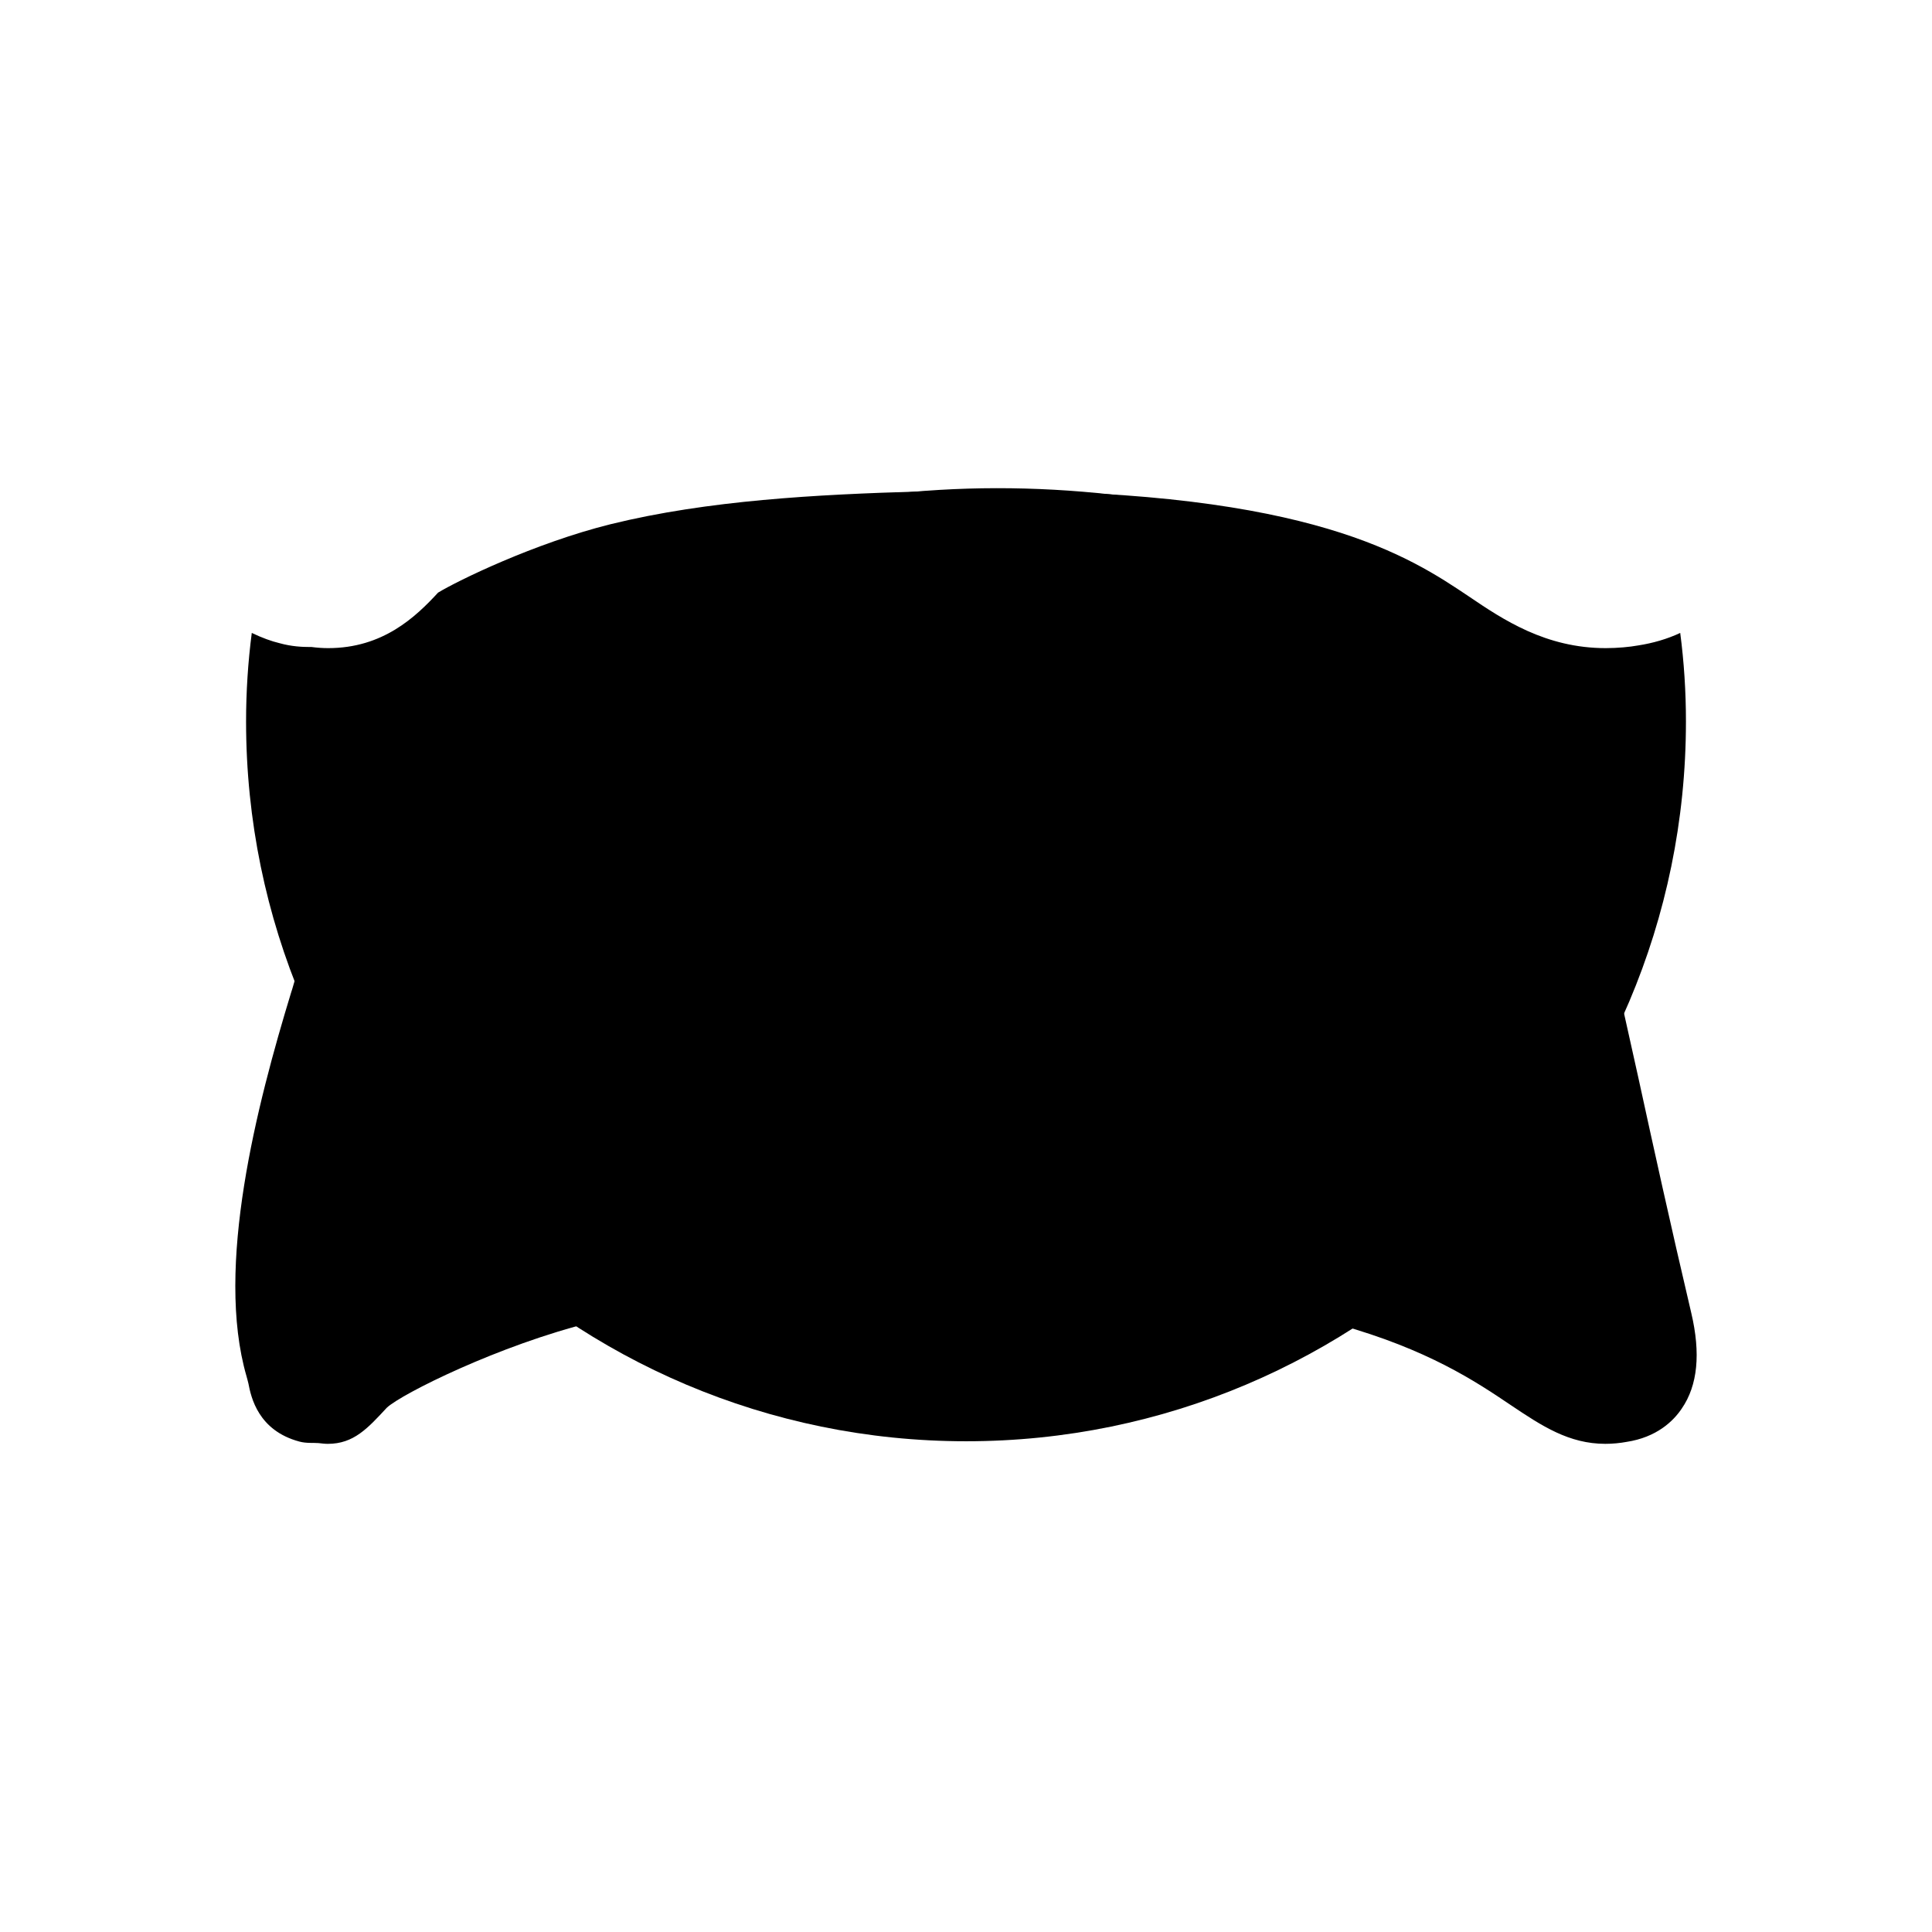 <?xml version="1.0" encoding="UTF-8"?>
<!-- Uploaded to: ICON Repo, www.svgrepo.com, Generator: ICON Repo Mixer Tools -->
<svg fill="#000000" width="800px" height="800px" version="1.1" viewBox="144 144 512 512" xmlns="http://www.w3.org/2000/svg">
 <g>
  <path d="m589.7 517.26c-2.215 3.324-6.648 7.656-14.711 8.867-1.613 0.301-3.629 0.504-5.543 0.504-9.672 0-16.828-4.734-25.09-10.277-18.539-12.496-50.785-34.059-157.29-31.234-28.312 0.805-58.242 2.414-86.152 9.27-24.586 6.043-50.582 19.043-54.41 22.672-5.039 5.441-8.766 9.57-15.617 9.57-0.805 0-1.613-0.102-2.519-0.203-1.211-0.102-3.227 0.102-5.039-0.402-10.883-2.922-12.797-11.688-13.504-15.418-0.203-0.703-0.301-1.309-0.504-1.914-8.363-28.918 2.719-71.844 11.891-101.87 0.102-0.203 0.102-0.402 0.199-0.605 20.758-72.148 62.371-111.45 135.02-127.46 37.785-8.16 80.004-7.051 120.81 3.324 72.246 18.039 77.184 40.305 100.96 147.62 3.93 18.035 8.465 38.691 14.008 62.27 2.516 10.684 1.711 19.148-2.519 25.297z"/>
  <path d="m476.49 437.63c0 12.281 10.035 22.27 22.371 22.27 12.281 0 22.266-9.988 22.266-22.27 0-8.699-12.297-34.074-22.277-52.359-10.016 18.281-22.359 43.66-22.359 52.359z"/>
  <path d="m321.36 310.52c-5.441 0-9.773 4.434-9.773 9.875 0 5.34 4.332 9.672 9.773 9.672 5.441 0 9.773-4.332 9.773-9.672 0-5.441-4.332-9.875-9.773-9.875z"/>
  <path d="m464.13 330.07c5.441 0 9.773-4.332 9.773-9.672 0-5.441-4.332-9.875-9.773-9.875-5.34 0-9.676 4.434-9.676 9.875 0.004 5.336 4.336 9.672 9.676 9.672z"/>
  <path d="m589.28 311.73c-3.426 1.613-7.254 2.719-11.184 3.324-2.215 0.402-5.441 0.707-8.566 0.707-15.922 0-27.207-7.559-36.273-13.703-15.617-10.48-41.715-28.012-127.56-28.012-5.742 0-11.688 0-18.035 0.203-27.207 0.805-56.027 2.316-81.82 8.664-20.254 5.039-40.605 15.012-45.746 18.137-5.945 6.449-14.609 14.711-29.121 14.711-1.41 0-2.922-0.102-4.434-0.301l-0.703-0.004c-1.609 0-4.535-0.102-7.758-1.008-2.117-0.5-4.637-1.41-7.356-2.719-1.008 7.758-1.512 15.617-1.512 23.48 0 105.2 85.648 190.74 190.84 190.74 105.2 0 190.74-85.551 190.74-190.74 0-7.965-0.504-15.723-1.516-23.48zm-117.79-21.262c20.555 0 37.082 16.727 37.082 37.281 0 20.355-16.523 37.078-37.082 37.078-20.555 0-37.078-16.727-37.078-37.078 0-20.555 16.523-37.281 37.078-37.281zm-179.96 37.281c0-20.555 16.523-37.281 37.082-37.281 20.555 0 37.078 16.727 37.078 37.281 0 20.355-16.523 37.078-37.078 37.078-20.555 0.004-37.082-16.723-37.082-37.078zm163.46 130.96c-2.785 0-5.039-2.254-5.039-5.039 0-27.504-22.391-49.867-49.91-49.867-27.516 0-49.91 22.367-49.91 49.867 0 2.785-2.254 5.039-5.039 5.039s-5.039-2.254-5.039-5.039c0-33.055 26.906-59.945 59.984-59.945s59.984 26.891 59.984 59.945c0.008 2.785-2.246 5.039-5.031 5.039zm43.875 11.258c-17.891 0-32.449-14.516-32.449-32.344 0-16 25.211-60.203 28.082-65.191 0.898-1.555 2.562-2.519 4.363-2.519h0.004c1.801 0 3.469 0.965 4.363 2.527 2.863 4.988 27.973 49.18 27.973 65.18 0.008 17.832-14.5 32.348-32.336 32.348z"/>
 </g>
</svg>